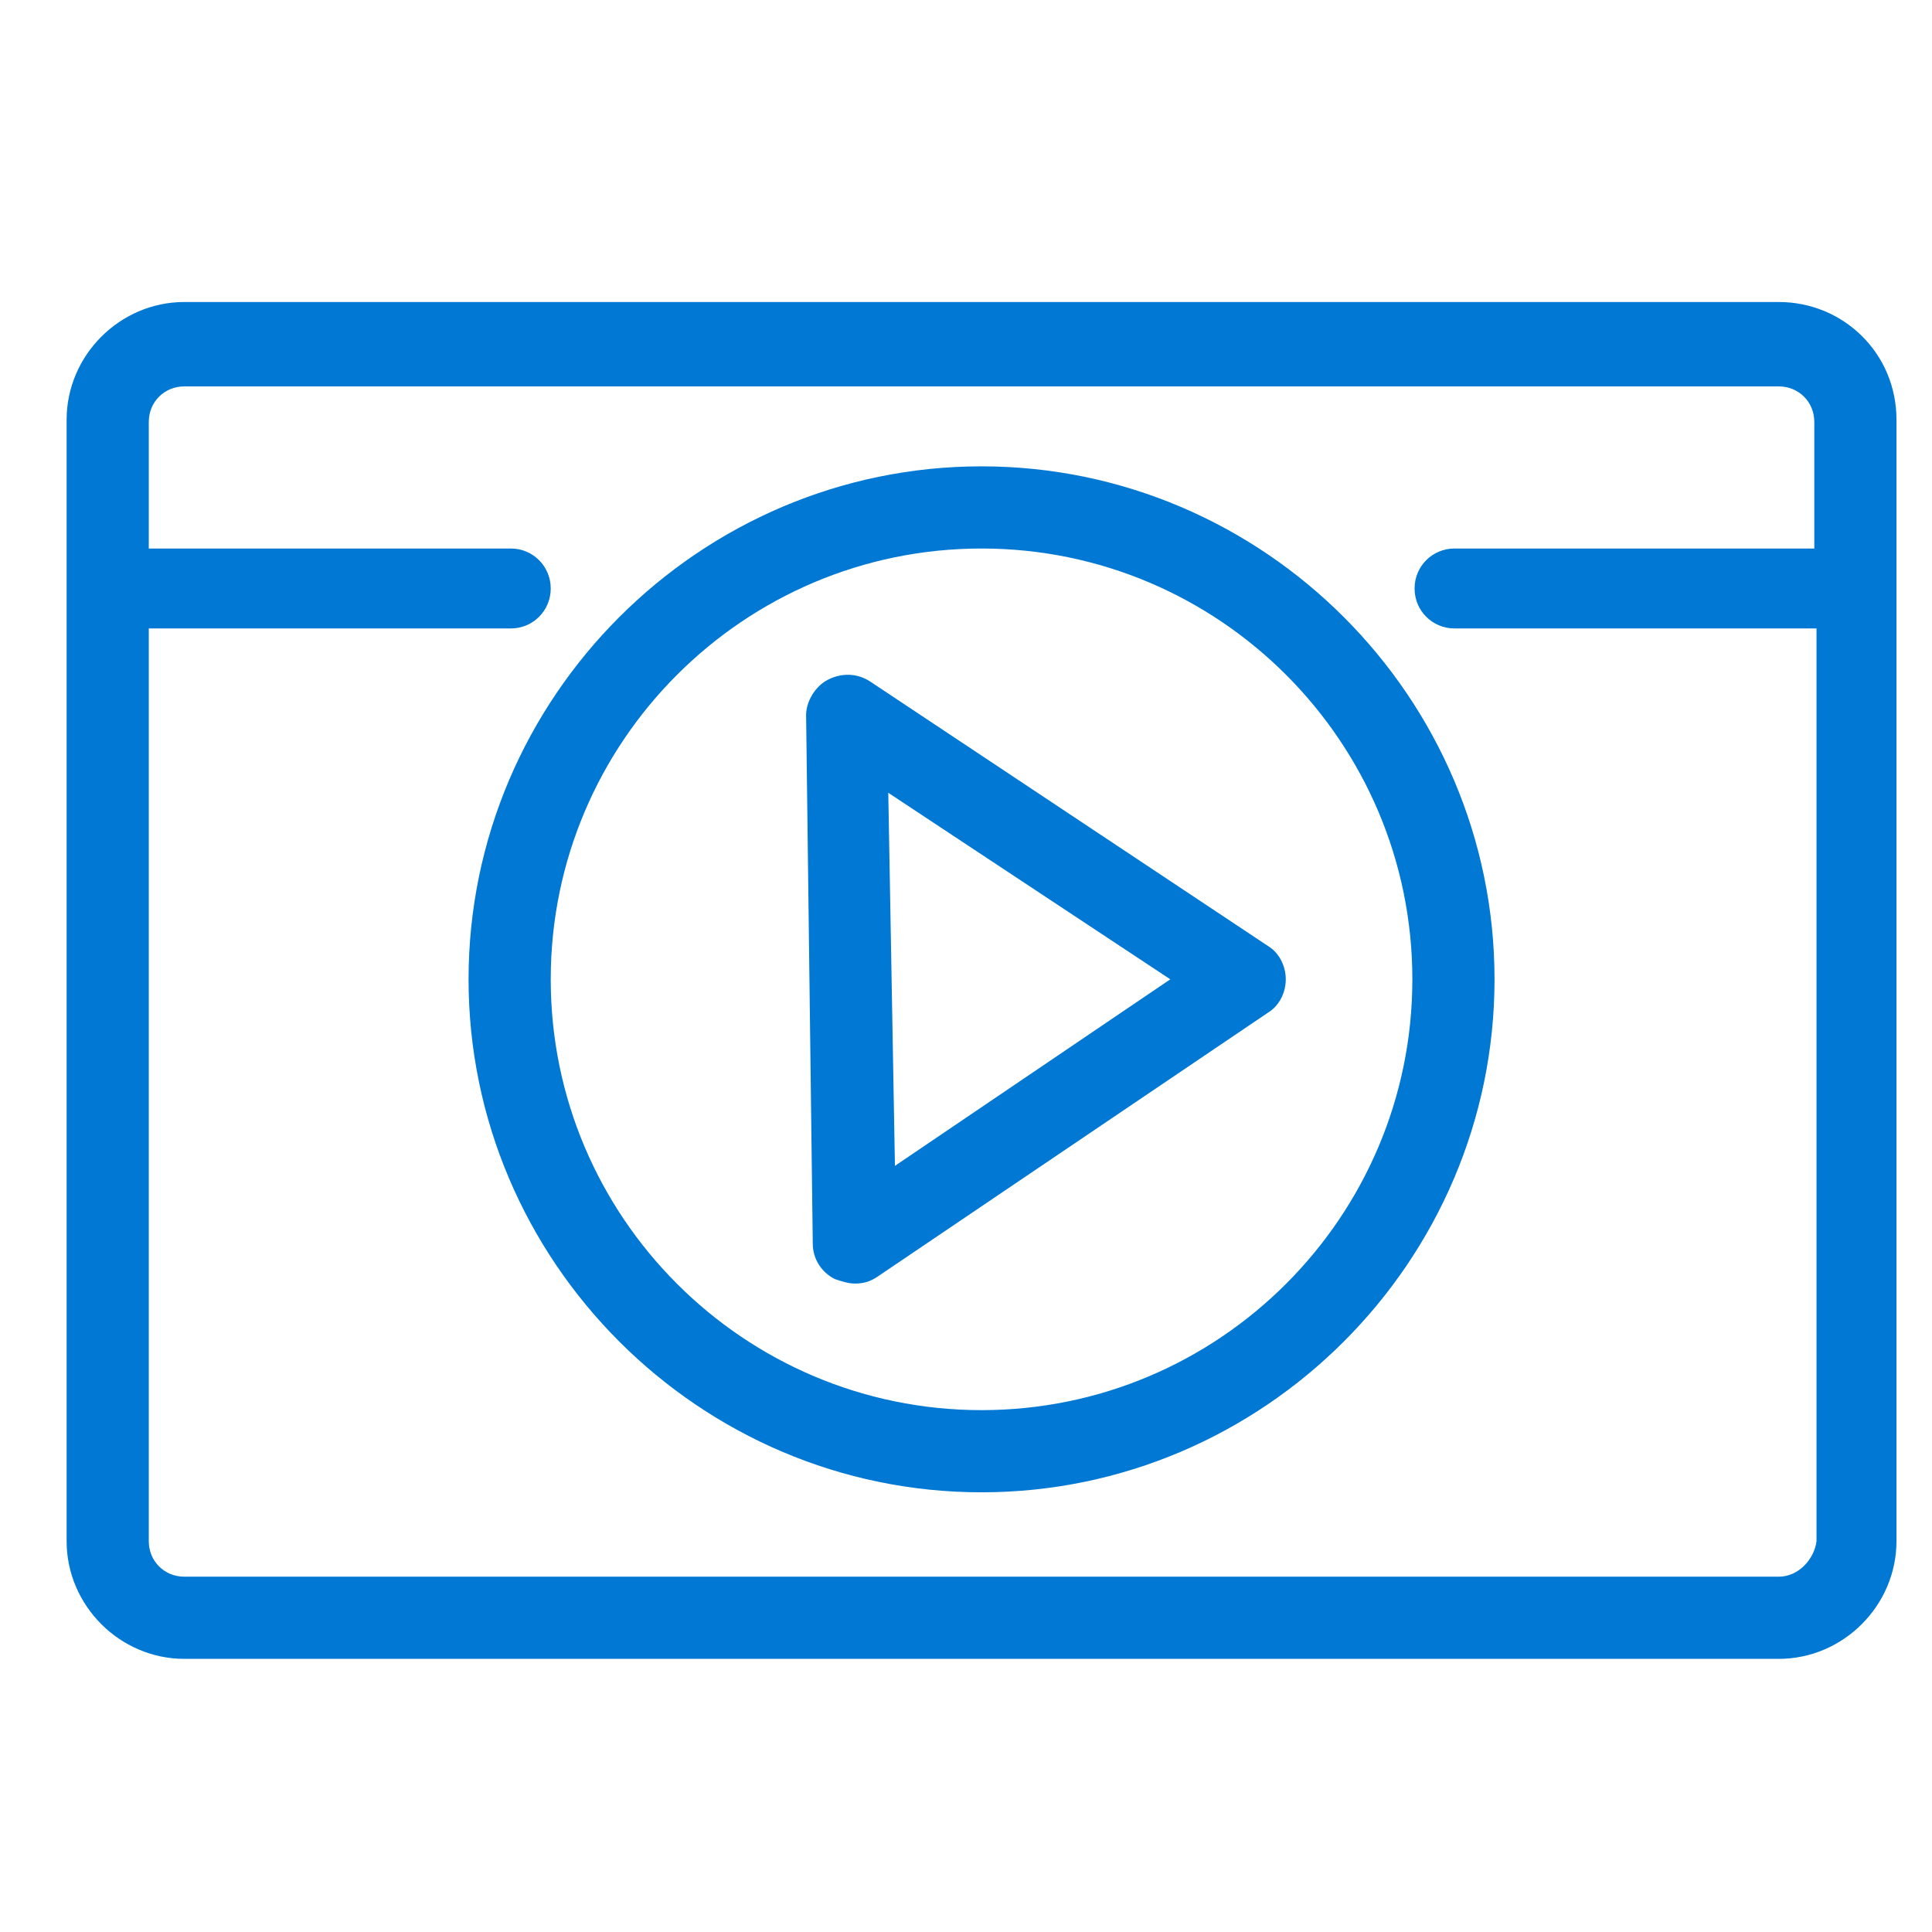<?xml version="1.0" encoding="UTF-8"?> <svg xmlns="http://www.w3.org/2000/svg" xmlns:xlink="http://www.w3.org/1999/xlink" version="1.1" id="Layer_1" x="0px" y="0px" viewBox="0 0 87 87" style="enable-background:new 0 0 87 87;" xml:space="preserve"> <style type="text/css"> .st0{fill:none;stroke:#0078D4;stroke-width:2;stroke-linecap:round;stroke-linejoin:round;stroke-miterlimit:10;} .st1{fill:none;} .st2{fill:#0078D4;} </style> <g> <rect x="120.3" y="-94.1" class="st0" width="81.8" height="59.6"></rect> <circle class="st0" cx="161.2" cy="-64.3" r="22.1"></circle> <polygon class="st0" points="151.9,-76.6 170.5,-64.3 152.2,-52 152.1,-64.3 "></polygon> <line class="st0" x1="120.3" y1="-82.7" x2="139.1" y2="-82.7"></line> <line class="st0" x1="183.3" y1="-82.7" x2="202.1" y2="-82.7"></line> </g> <g> <path class="st0" d="M-158.8-75.8l-12,4.4c-1.3,0.5-1.2,2.5,0.1,2.9l28.4,8.7c0.3,0.1,0.6,0.1,0.8,0l22.7-9.2 c1.3-0.5,1.2-2.5-0.1-2.9l-7.4-3.2"></path> <path class="st0" d="M-171.7-70.4l-2.1,2.8c-1.3,1-0.9,3.2,0.5,3.7l24.6,7.9c0.5,0.2,1,0.1,1.5-0.2l4-2.7c0.7-0.5,1.6-0.4,2.2,0.2 l3.1,3c0.5,0.5,1.2,0.6,1.9,0.4l21-9c1.3-0.6,1.6-2.5,0.5-3.5l-3.8-3.6"></path> <polyline class="st0" points="-171.1,-63.2 -171.1,-35.7 -142,-26.9 -142,-58.9 "></polyline> <polyline class="st0" points="-141.6,-26.7 -117.9,-35.7 -117.9,-63 "></polyline> <g> <path class="st0" d="M-137.6-73.8h-10.1c-1.4,0-2.4-1-2.4-2.2v-16.8c0-4.9,2-9.7,5.7-13.3l0,0c1-1,2.6-1,3.6,0l0,0 c3.7,3.6,5.7,8.4,5.7,13.3V-76C-135.2-74.8-136.3-73.8-137.6-73.8z"></path> <rect x="-146.1" y="-73.8" class="st0" width="7.5" height="1.4"></rect> <path class="st0" d="M-132.9-85.2l1.4,1c0.4,0.3,0.6,0.7,0.6,1.1v7.1c0,1.3-1.5,1.9-2.4,1l-1.4-1.4c-0.3-0.3-0.4-0.6-0.4-1v-6.7 C-135.2-85.2-133.9-85.9-132.9-85.2z"></path> <path class="st0" d="M-152.5-85.2l-1.4,1c-0.4,0.3-0.6,0.7-0.6,1.1v7.1c0,1.3,1.5,1.9,2.4,1l1.4-1.4c0.3-0.3,0.4-0.6,0.4-1v-6.7 C-150.2-85.2-151.6-85.9-152.5-85.2z"></path> <circle class="st0" cx="-142.6" cy="-96.5" r="2.3"></circle> <path class="st0" d="M-146.6-69.3c0,0-1.4,4.6-5,1.5"></path> <path class="st0" d="M-138.2-69.3c0,0,1.4,4.6,5,1.5"></path> <line class="st0" x1="-142.4" y1="-69.3" x2="-142.4" y2="-63.1"></line> </g> </g> <g> <path class="st1" d="M-53.3-85.4h1.7h7.7h1c0.8,0,1.5-0.6,1.5-1.3V-104c0-4.8-2-9.4-5.6-13c-0.3-0.3-0.7-0.5-1.2-0.5 c-0.4,0-0.9,0.2-1.2,0.5c-3.6,3.6-5.6,8.2-5.6,13v17.4C-54.8-85.9-54.1-85.4-53.3-85.4z M-47.9-111.2c1.9,0,3.4,1.5,3.4,3.4 s-1.5,3.4-3.4,3.4s-3.4-1.5-3.4-3.4S-49.7-111.2-47.9-111.2z"></path> <path class="st1" d="M-47.9-106.5c0.8,0,1.4-0.6,1.4-1.4s-0.6-1.4-1.4-1.4s-1.4,0.6-1.4,1.4C-49.2-107.1-48.6-106.5-47.9-106.5z"></path> <path class="st1" d="M-39.1-87.6l1.4,1.4c0.2,0.2,0.4,0.1,0.5,0.1s0.3-0.2,0.3-0.4v-7.3c0-0.1-0.1-0.3-0.2-0.4l-1.4-1.1 c-0.1-0.1-0.2-0.1-0.3-0.1s-0.2,0-0.2,0.1c-0.1,0-0.3,0.2-0.3,0.4v7C-39.3-87.8-39.2-87.7-39.1-87.6z"></path> <path class="st1" d="M-58.9-86.1c0.1,0,0.3,0.1,0.5-0.1l1.4-1.4c0.1-0.1,0.1-0.2,0.1-0.3v-7c0-0.3-0.2-0.4-0.3-0.4s-0.3-0.1-0.5,0 l-1.4,1.1c-0.1,0.1-0.2,0.2-0.2,0.4v7.3C-59.2-86.2-59-86.1-58.9-86.1z"></path> <path class="st1" d="M-53.2-66.9l3.7-2.5l-27.7-8.5c-0.5-0.1-0.8-0.4-1.1-0.7l-1,1.4c-0.1,0.1-0.1,0.1-0.2,0.2 c-0.4,0.3-0.5,0.8-0.4,1.2c0,0.2,0.2,0.7,0.7,0.9l25.4,8.2C-53.6-66.8-53.4-66.8-53.2-66.9z"></path> <path class="st1" d="M-41.7-64.1c-0.7,0-1.4-0.3-1.9-0.8l-2.6-2.5V-37l22.9-8.7v-26.1l-17.3,7.4C-41-64.1-41.4-64.1-41.7-64.1z"></path> <path class="st1" d="M-52.1-65.3c-0.7,0.5-1.6,0.6-2.4,0.4L-76.4-72v26.3l28,8.4v-30.6L-52.1-65.3z"></path> <path class="st1" d="M-21.7-79.6c-0.3,0.5-0.7,0.9-1.2,1.1l-22.6,9.1l3.2,3.1c0.2,0.2,0.6,0.3,0.9,0.2l21.7-9.3 c0.3-0.1,0.5-0.5,0.6-0.9s-0.1-0.9-0.3-1.1L-21.7-79.6z"></path> <path class="st2" d="M-18.1-78.9l-3.7-3.5c-0.3-0.4-0.7-0.8-1.2-1l-7.6-3.2c-0.5-0.2-1.1,0-1.3,0.5c-0.2,0.5,0,1.1,0.5,1.3l7.7,3.3 h0.1c0.1,0,0.1,0,0.1,0.1s0.1,0.1,0.1,0.2s0,0.2,0.1,0.2c0,0.1,0,0.5-0.3,0.6l-23.5,9.5c-0.1,0-0.1,0-0.2,0l-29.3-9 c-0.3-0.1-0.3-0.5-0.3-0.5c0-0.1,0-0.5,0.3-0.6l12.4-4.5c0.5-0.2,0.8-0.8,0.6-1.3s-0.8-0.8-1.3-0.6l-12.4,4.5 c-0.6,0.2-1.1,0.7-1.4,1.3c0,0,0,0-0.1,0l-2.1,2.8c-0.8,0.7-1.2,1.9-1,3.1s1,2.1,2,2.4l1.6,0.5v27.7c0,0.4,0.3,0.8,0.7,1l30,9l0,0 c0.2,0.2,0.4,0.3,0.7,0.3c0.1,0,0.2,0,0.4-0.1L-22-44c0.4-0.1,0.6-0.5,0.6-0.9v-27.6l2.4-1.1c0.9-0.4,1.6-1.3,1.8-2.3 C-16.9-77.1-17.3-78.2-18.1-78.9z M-80-75.9c-0.1-0.4,0-0.9,0.4-1.2c0.1-0.1,0.1-0.1,0.2-0.2l1-1.4c0.3,0.3,0.7,0.6,1.1,0.7 l27.7,8.5l-3.7,2.5c-0.2,0.1-0.4,0.2-0.7,0.1L-79.3-75C-79.8-75.2-80-75.7-80-75.9z M-76.4-45.7V-72l21.9,7.1 c0.8,0.3,1.7,0.1,2.4-0.4l3.8-2.5v30.6L-76.4-45.7z M-23.4-45.6L-46.3-37v-30.4l2.6,2.5c0.5,0.5,1.2,0.8,1.9,0.8 c0.4,0,0.7-0.1,1.1-0.2l17.3-7.4C-23.4-71.7-23.4-45.6-23.4-45.6z M-19.1-76.3c-0.1,0.4-0.3,0.7-0.6,0.9l-21.7,9.3 c-0.3,0.1-0.6,0.1-0.9-0.2l-3.2-3.1l22.6-9.1c0.5-0.2,0.9-0.6,1.2-1.1l2.3,2.1C-19.2-77.2-19-76.7-19.1-76.3z"></path> <path class="st2" d="M-59.6-84.2c0.3,0.1,0.6,0.2,0.9,0.2c0.6,0,1.3-0.3,1.7-0.7l0.5-0.5c0.6,1.1,1.8,1.9,3.2,1.9h0.7v0.5 c0,0.6,0.4,1,1,1h7.7c0.6,0,1-0.4,1-1v-0.5l0,0c1.4,0,2.6-0.8,3.2-1.9l0.5,0.5c0.5,0.5,1.1,0.7,1.7,0.7c0.3,0,0.6-0.1,0.9-0.2 c0.9-0.4,1.5-1.3,1.5-2.3v-7.3c0-0.8-0.4-1.5-1-2l-1.4-1.1c-0.6-0.4-1.3-0.6-1.9-0.4v-6.7c0-5.4-2.2-10.5-6.2-14.4 c-1.4-1.4-3.7-1.4-5.1,0c-4,3.9-6.2,9.1-6.2,14.4v6.7c-0.7-0.1-1.4,0-1.9,0.4l-1.4,1.1c-0.6,0.5-1,1.2-1,2v7.3 C-61.2-85.5-60.6-84.6-59.6-84.2z M-39-95.3c0,0,0.1-0.1,0.2-0.1c0.1,0,0.2,0,0.3,0.1l1.4,1.1c0.1,0.1,0.2,0.2,0.2,0.4v7.3 c0,0.3-0.2,0.4-0.3,0.4s-0.3,0.1-0.5-0.1l-1.4-1.4c-0.1-0.1-0.1-0.2-0.1-0.3v-7C-39.3-95.2-39.1-95.3-39-95.3z M-54.8-104 c0-4.8,2-9.4,5.6-13c0.3-0.3,0.7-0.5,1.2-0.5c0.4,0,0.9,0.2,1.2,0.5c3.6,3.6,5.6,8.2,5.6,13v17.4c0,0.7-0.7,1.3-1.5,1.3h-1h-7.7 h-1.7c-0.8,0-1.5-0.6-1.5-1.3V-104H-54.8z M-59.2-93.8c0-0.1,0.1-0.3,0.2-0.4l1.4-1.1c0.2-0.2,0.4-0.1,0.5,0c0.1,0,0.3,0.2,0.3,0.4 v7c0,0.1-0.1,0.2-0.1,0.3l-1.4,1.4c-0.2,0.2-0.4,0.1-0.5,0.1s-0.3-0.2-0.3-0.4v-7.3H-59.2z"></path> <path class="st2" d="M-47.9-104.5c1.9,0,3.4-1.5,3.4-3.4s-1.5-3.4-3.4-3.4s-3.4,1.5-3.4,3.4S-49.7-104.5-47.9-104.5z M-47.9-109.2 c0.8,0,1.4,0.6,1.4,1.4s-0.6,1.4-1.4,1.4s-1.4-0.6-1.4-1.4C-49.2-108.6-48.6-109.2-47.9-109.2z"></path> <path class="st2" d="M-53-80c-0.1,0.4-0.7,1.6-1.5,1.9c-0.7,0.2-1.5-0.3-2.1-0.8c-0.4-0.4-1-0.3-1.4,0.1s-0.3,1,0.1,1.4 c1.1,0.9,2.1,1.4,3.1,1.4c0.3,0,0.6,0,0.9-0.1c2-0.6,2.7-2.9,2.8-3.2c0.2-0.5-0.1-1.1-0.7-1.2C-52.3-80.8-52.9-80.5-53-80z"></path> <path class="st2" d="M-38.9-79c-0.6,0.5-1.4,1-2.1,0.8c-0.8-0.2-1.4-1.5-1.5-1.9c-0.2-0.5-0.7-0.8-1.2-0.7 c-0.5,0.2-0.8,0.7-0.7,1.2c0.1,0.3,0.8,2.6,2.8,3.2c0.3,0.1,0.6,0.1,0.9,0.1c1,0,2-0.5,3.1-1.4c0.4-0.4,0.5-1,0.1-1.4 C-37.9-79.3-38.5-79.3-38.9-79z"></path> <path class="st2" d="M-48.7-79.7v6.4c0,0.6,0.4,1,1,1s1-0.4,1-1v-6.4c0-0.6-0.4-1-1-1S-48.7-80.3-48.7-79.7z"></path> </g> <g> <path class="st1" d="M71.7-66c-1.7-0.8-3.2,0.3-3.7,0.8v7.9c0,0.6-0.4,1-1,1s-1-0.4-1-1v-9.9c0-1.3-0.7-2.5-1.7-3.1 c-2.1-1-3.8,1-3.9,1.1c-0.2,0.2-0.5,0.4-0.8,0.4v8.6c0,0.6-0.4,1-1,1s-1-0.4-1-1v-9.9c0-1.3-0.7-2.5-1.7-3.1 c-1.7-0.9-3.2,0.3-3.7,0.8v11.6c0,0.6-0.4,1-1,1s-1-0.4-1-1v-27.5c0-1.3-0.5-2.5-1.4-3.3c-1.2-1-2.3-1.2-3.4-0.6 c-1.2,0.7-2,2.1-2,3.7V-55c0,0.4-0.3,0.8-0.6,0.9c-0.4,0.1-0.8,0-1.1-0.3c-5.8-6.3-13-12.9-14.8-13c0,0.3,0,1.1,0.8,3.2 c4.7,12.7,9.5,21.2,12.8,26.1c1.4,2.2,3.9,3.5,6.5,3.5h21.3c2.9,0,5.2-2.4,5.2-5.2V-63C73.5-64.3,72.8-65.5,71.7-66z"></path> <path class="st2" d="M72.6-67.8c-1.8-0.9-3.4-0.5-4.6,0.2c-0.2-1.9-1.2-3.6-2.8-4.4c-2.3-1.1-4.4-0.1-5.7,0.9 c-0.3-1.7-1.3-3.1-2.8-3.8c-1.7-0.9-3.4-0.5-4.6,0.2v-13.4c0-1.9-0.8-3.7-2.1-4.8c-2.3-2-4.4-1.5-5.6-0.8c-1.9,1-3,3.1-3,5.5v30.9 C35.3-63.9,28.2-70.5,25.7-69c-1.5,0.9-0.9,3.4,0,5.7c4.7,12.9,9.7,21.5,13,26.5c1.8,2.7,4.9,4.4,8.2,4.4h21.3c4,0,7.2-3.3,7.2-7.2 V-63C75.5-65.1,74.3-67,72.6-67.8z M73.5-39.7c0,2.9-2.4,5.2-5.2,5.2H46.9c-2.6,0-5.1-1.3-6.5-3.5c-3.3-4.9-8.1-13.4-12.8-26.1 c-0.8-2.1-0.8-2.9-0.8-3.2c1.8,0.1,9,6.7,14.8,13c0.3,0.3,0.7,0.4,1.1,0.3c0.4-0.1,0.6-0.5,0.6-0.9v-33.5c0-1.6,0.8-3,2-3.7 c1.1-0.6,2.2-0.4,3.4,0.6c0.9,0.8,1.4,2,1.4,3.3v27.5c0,0.6,0.4,1,1,1s1-0.4,1-1v-11.6c0.5-0.5,1.9-1.7,3.7-0.8 c1.1,0.5,1.7,1.7,1.7,3.1v9.9c0,0.6,0.4,1,1,1s1-0.4,1-1v-8.6c0.3,0,0.6-0.1,0.8-0.4c0.1-0.1,1.8-2.1,3.9-1.1 c1.1,0.5,1.7,1.7,1.7,3.1v9.9c0,0.6,0.4,1,1,1s1-0.4,1-1v-7.9c0.5-0.5,2-1.7,3.7-0.8c1.1,0.5,1.7,1.7,1.7,3.1v23.1H73.5z"></path> <path class="st2" d="M46.7-98.9c0.6,0,1-0.4,1-1v-10c0-0.6-0.4-1-1-1s-1,0.4-1,1v10C45.7-99.4,46.2-98.9,46.7-98.9z"></path> <path class="st2" d="M53.8-96.4c0.3,0,0.5-0.1,0.7-0.3l7.1-7c0.4-0.4,0.4-1,0-1.4s-1-0.4-1.4,0l-7.1,7c-0.4,0.4-0.4,1,0,1.4 C53.3-96.5,53.5-96.4,53.8-96.4z"></path> <path class="st2" d="M39-96.1c0.2,0.2,0.4,0.2,0.7,0.2s0.6-0.1,0.8-0.3c0.4-0.4,0.3-1-0.1-1.4l-7.5-6.6c-0.4-0.4-1-0.3-1.4,0.1 s-0.3,1,0.1,1.4L39-96.1z"></path> </g> <g> <polygon class="st1" points="-301.5,-68.9 -303.2,-68.9 -291.1,-47.2 -289.7,-47.2 "></polygon> <polygon class="st1" points="-301.5,-72.7 -289.7,-94.3 -291.1,-94.3 -303.2,-72.7 "></polygon> <polygon class="st1" points="-248.3,-37.7 -272.8,-36.3 -272.1,-35.1 -247.4,-36.3 "></polygon> <polygon class="st1" points="-245.1,-39.7 -244.2,-38.2 -232.1,-59.9 -232.8,-61.1 "></polygon> <polygon class="st1" points="-286.5,-92.3 -298.2,-70.8 -286.5,-49.1 -273.8,-70.8 "></polygon> <polygon class="st1" points="-248.4,-41.4 -236.2,-62.9 -261.3,-62.2 -272.9,-40.1 "></polygon> <polygon class="st1" points="-248.6,-101.8 -247.7,-103.2 -272.6,-103.6 -273.3,-102.4 "></polygon> <polygon class="st1" points="-248.6,-98 -273.2,-98.6 -260.7,-76.8 -235.7,-77.1 "></polygon> <polygon class="st1" points="-245.3,-99.9 -232.4,-78.9 -231.7,-80.2 -244.5,-101.4 "></polygon> <path class="st2" d="M-269.9-69.8c0.3-0.6,0.3-1.3,0-1.9l-15-25.4l-0.1-0.1l-0.1-0.1c-0.1-0.2-0.3-0.3-0.5-0.4l0,0l0,0 c-0.2-0.1-0.4-0.1-0.6-0.2c-0.1,0-0.1,0-0.2,0h-0.1h-5.7c-0.7,0-1.3,0.4-1.7,1L-308-71.7v0.1c0,0,0,0.1-0.1,0.1 c-0.1,0.2-0.1,0.4-0.1,0.7l0,0l0,0c0,0.2,0.1,0.4,0.1,0.6c0,0.1,0,0.1,0.1,0.1v0.1l14.1,25.5c0.3,0.6,1,1,1.7,1h5.7l0,0l0,0 c0.2,0,0.3,0,0.5-0.1c0.1,0,0.1,0,0.2-0.1c0.1,0,0.2-0.1,0.2-0.1l0,0c0.2-0.1,0.4-0.3,0.5-0.4l0.1-0.1l0.1-0.1L-269.9-69.8z M-286.5-49.1l-11.8-21.7l11.8-21.5l12.7,21.5L-286.5-49.1z M-291.1-94.3h1.4l-11.8,21.6h-1.6L-291.1-94.3z M-303.2-68.9h1.7 l11.8,21.7h-1.4L-303.2-68.9z"></path> <path class="st2" d="M-227.9-81.2l-15-24.9l-0.1-0.1l-0.1-0.1c-0.1-0.2-0.3-0.3-0.5-0.4l0,0l0,0c-0.2-0.1-0.4-0.2-0.6-0.2 c-0.1,0-0.1,0-0.2,0h-0.1l-29.2-0.4c-0.7,0.1-1.3,0.4-1.7,0.9l-2.8,5v0.1c0,0.1,0,0.1-0.1,0.2c-0.1,0.2-0.1,0.4-0.1,0.6l0,0l0,0 c0,0.2,0,0.4,0.1,0.6c0,0.1,0,0.1,0.1,0.2c0,0.1,0,0.1,0.1,0.2l14.7,25.7c0.3,0.6,1,1,1.6,1l0,0l29.4-0.3c0.1,0,0.2,0,0.3,0h0.1 c0.2,0,0.3-0.1,0.5-0.2l0,0l0,0c0.2-0.1,0.3-0.3,0.4-0.4l0.1-0.1l0.1-0.1l2.8-5C-227.6-79.8-227.6-80.6-227.9-81.2z M-232.4-78.9 l-12.8-21l0.8-1.4l12.7,21.2L-232.4-78.9z M-247.7-103.2l-0.8,1.4l-24.7-0.6l0.7-1.2L-247.7-103.2z M-273.2-98.6l24.6,0.6 l12.8,20.9l-25,0.3L-273.2-98.6z"></path> <path class="st2" d="M-231.3-65.8C-231.3-65.9-231.3-65.9-231.3-65.8c-0.1-0.1-0.1-0.2-0.2-0.2c-0.1-0.2-0.3-0.3-0.5-0.4l0,0l0,0 c-0.2-0.1-0.4-0.2-0.7-0.2h-0.1c-0.1,0-0.1,0-0.2,0l-29.6,0.7c-0.7,0-1.3,0.4-1.6,1l-13.7,26.1c0,0.1,0,0.1-0.1,0.2 c0,0.1,0,0.1-0.1,0.2c-0.1,0.2-0.1,0.4-0.1,0.6l0,0c0,0,0,0,0,0.1c0,0.2,0.1,0.4,0.1,0.6c0,0.1,0,0.1,0.1,0.2c0,0,0,0.1,0.1,0.1 l3,4.9c0.3,0.6,1,0.9,1.6,0.9h0.1l29-1.4c0.1,0,0.2,0,0.3,0s0.1,0,0.2,0c0.2,0,0.3-0.1,0.5-0.2l0,0l0,0c0.2-0.1,0.3-0.3,0.5-0.4 l0.1-0.1l0.1-0.1l14.2-25.5c0.3-0.6,0.3-1.3,0-1.9L-231.3-65.8z M-261.3-62.2l25.1-0.6l-12.2,21.4l-24.5,1.4L-261.3-62.2z M-272.8-36.3l24.6-1.4l0.9,1.4l-24.7,1.2L-272.8-36.3z M-244.2-38.2l-0.9-1.4l12.2-21.5l0.7,1.2L-244.2-38.2z"></path> </g> <g> <polygon class="st1" points="-357.2,-111.5 -365,-107.5 -365,-40.3 -357.2,-36.4 "></polygon> <polygon class="st1" points="-376.4,-100.3 -376.4,-47.2 -368.7,-49.1 -368.7,-98.6 "></polygon> <polygon class="st1" points="-380.2,-99.8 -382.5,-98.8 -382.5,-49.1 -380.2,-48 "></polygon> <rect x="-353.4" y="-112.6" class="st1" width="12.2" height="77.6"></rect> <polygon class="st1" points="-314,-48 -312,-49 -312,-98.7 -314,-99.6 "></polygon> <polygon class="st1" points="-337.4,-35.9 -329.3,-40.4 -329.3,-107.5 -337.4,-111.5 "></polygon> <polygon class="st1" points="-317.8,-100.3 -325.5,-98.5 -325.5,-49.3 -317.8,-47.3 "></polygon> <path class="st2" d="M-309.3-101.5l-5.8-2.8c0,0,0,0-0.1,0s-0.1,0-0.2-0.1c-0.2,0-0.3-0.1-0.5-0.1h-0.1c-0.1,0-0.1,0-0.2,0 s-0.2,0-0.3,0l-9.2,2.1v-6.3c0-0.7-0.4-1.4-1-1.7l-11.9-5.9l0,0c-0.2-0.1-0.5-0.2-0.8-0.2h-16c-0.3,0-0.6,0.1-0.8,0.2 c0,0,0,0-0.1,0l-11.6,5.9c-0.6,0.3-1,1-1,1.7v6.2l-9.1-2.1c-0.1,0-0.2,0-0.3,0c-0.1,0-0.1,0-0.1,0s0,0-0.1,0c-0.2,0-0.4,0-0.6,0.1 c0,0,0,0-0.1,0l0,0l-6,2.6c-0.7,0.3-1.1,1-1.1,1.7V-48c0,0.7,0.4,1.4,1.1,1.7l5.6,2.7c0.3,0.3,0.8,0.5,1.3,0.5h0.1h0.1 c0.2,0,0.3,0,0.5-0.1l8.9-2.2v6.1c0,0.7,0.4,1.4,1,1.7l11.1,5.6c0.3,0.4,0.8,0.6,1.4,0.6c0.1,0,0.1,0,0.2,0h0.1h16.4 c0.3,0,0.6-0.1,0.9-0.2l11.2-6.2c0.6-0.3,1-1,1-1.6v-6.1l9,2.3c0.2,0,0.3,0.1,0.5,0.1c0,0,0,0,0.1,0c0,0,0,0,0.1,0 c0.4,0,0.8-0.2,1.1-0.4l5.5-2.7c0.6-0.3,1-1,1-1.7v-52C-308.3-100.6-308.7-101.2-309.3-101.5z M-353.4-112.6h12.2V-35h-12.2V-112.6 z M-382.5-98.8l2.3-1V-48l-2.3-1.1V-98.8z M-376.4-47.2v-53.1l7.7,1.7v49.4L-376.4-47.2z M-365-107.5l7.8-4v75.1l-7.8-4V-107.5z M-329.3-40.4l-8.2,4.5v-75.6l8.2,4V-40.4z M-325.5-98.5l7.7-1.8v53l-7.7-2V-98.5z M-312-49l-2,1v-51.7l2,1V-49z"></path> </g> <g> <polygon class="st1" points="269.8,63.6 273.4,67.7 277.4,63.8 273.7,59.7 "></polygon> <path class="st2" d="M280.7,51.2c0.4,0.3,0.9,0.4,1.4,0.4s1-0.1,1.5-0.4l21.2-13c1.3-0.8,1.7-2.6,0.9-3.9c-0.8-1.3-2.6-1.7-3.9-0.9 L285,43.6l0.4-19.2c0-1.6-1.2-2.9-2.8-2.9c-1.5-0.1-2.9,1.2-2.9,2.8l-0.5,24.4C279.2,49.7,279.8,50.7,280.7,51.2z"></path> <path class="st2" d="M304.8,87.9l-21.2-13c-0.9-0.5-2-0.6-2.9,0c-0.9,0.5-1.4,1.5-1.4,2.5l0.5,24.4c0,1.5,1.3,2.8,2.8,2.8 c0,0,0,0,0.1,0c1.6,0,2.8-1.3,2.8-2.9L285,82.4l16.8,10.3c1.3,0.8,3.1,0.4,3.9-0.9C306.6,90.4,306.1,88.7,304.8,87.9z"></path> <path class="st2" d="M313.8,73l-17.4-9.3l16.8-9.4c1.4-0.8,1.8-2.5,1.1-3.8c-0.8-1.4-2.5-1.8-3.8-1.1l-21.3,11.9 c-0.9,0.5-1.5,1.5-1.4,2.5c0,1,0.6,2,1.5,2.5l22,11.7c0.4,0.2,0.9,0.3,1.3,0.3c1,0,2-0.5,2.5-1.5C315.7,75.4,315.2,73.7,313.8,73z"></path> <path class="st2" d="M242.6,38.9l21.2,13c0.5,0.3,1,0.4,1.5,0.4s1-0.1,1.4-0.4c0.9-0.5,1.4-1.5,1.4-2.5L267.6,25 c0-1.6-1.3-2.9-2.9-2.8c-1.6,0-2.8,1.3-2.8,2.9l0.4,19.2L245.5,34c-1.3-0.8-3.1-0.4-3.9,0.9C240.9,36.4,241.3,38.1,242.6,38.9z"></path> <path class="st2" d="M266.7,75.6c-0.9-0.5-2-0.5-2.9,0l-21.2,13c-1.3,0.8-1.7,2.6-0.9,3.9s2.6,1.7,3.9,0.9l16.8-10.3l-0.4,19.2 c0,1.6,1.2,2.9,2.8,2.9c0,0,0,0,0.1,0c1.5,0,2.8-1.2,2.8-2.8l0.5-24.4C268.2,77.1,267.6,76.1,266.7,75.6z"></path> <path class="st2" d="M259.4,63.9c0-1-0.5-2-1.4-2.5l-21.3-11.9c-1.4-0.8-3.1-0.3-3.8,1.1c-0.8,1.4-0.3,3.1,1.1,3.8l16.8,9.4 L233.2,73c-1.4,0.7-1.9,2.4-1.2,3.8c0.5,1,1.5,1.5,2.5,1.5c0.4,0,0.9-0.1,1.3-0.3l22-11.7C258.8,65.8,259.4,64.9,259.4,63.9z"></path> <path class="st2" d="M283.4,62l-7.2-8.1c-0.6-0.7-1.5-1-2.3-0.9c-0.8-0.1-1.7,0.1-2.3,0.8l-7.7,7.7c-1.1,1.1-1.1,2.8-0.1,3.9 l7.2,8.1c0.6,0.6,1.3,1,2.1,1c0.1,0,0.2,0,0.3-0.1c0.1,0,0.2,0.1,0.3,0.1c0.7,0,1.4-0.3,2-0.8l7.7-7.7 C284.3,64.8,284.4,63.1,283.4,62z M273.4,67.7l-3.6-4.1l4-4l3.6,4.1L273.4,67.7z"></path> </g> <g> <path class="st1" d="M277.8-60.3c-1.2-0.6-2.3,0.1-2.9,0.5v8.2c0,1-0.8,1.9-1.9,1.9c-1,0-1.9-0.8-1.9-1.9v-10.7 c0-1.2-0.6-2.2-1.4-2.6c-1.7-0.8-3.1,0.8-3.3,1c-0.2,0.2-0.4,0.4-0.6,0.5v8.7c0,1-0.8,1.9-1.9,1.9c-1,0-1.9-0.8-1.9-1.9v-10.7 c0-1.2-0.6-2.2-1.4-2.6c-1.2-0.6-2.3,0.1-2.9,0.5v12.3c0,1-0.8,1.9-1.9,1.9c-1,0-1.9-0.8-1.9-1.9v-29.9c0-1.2-0.5-2.3-1.3-3 c-1.3-1.1-2.1-0.9-2.8-0.5c-1.1,0.6-1.8,1.9-1.8,3.4v36.3c0,0.8-0.5,1.5-1.2,1.7c-0.7,0.3-1.5,0.1-2.1-0.5 c-5.2-5.7-11.7-11.8-14.6-13.5c0.1,0.5,0.3,1.1,0.6,2c5,13.7,10.3,22.9,13.8,28.2c1.4,2.1,3.8,3.4,6.4,3.4H274 c2.7,0,4.9-2.2,4.9-4.9v-25.2C279.2-58.8,278.7-59.9,277.8-60.3z"></path> <path class="st2" d="M279.4-63.6c-1.7-0.9-3.4-0.7-4.7-0.2c-0.5-1.9-1.7-3.5-3.3-4.3c-2.3-1.1-4.5-0.5-6,0.4 c-0.6-1.6-1.7-2.9-3.1-3.6c-1.7-0.8-3.2-0.7-4.5-0.3V-85c0-2.3-1-4.4-2.6-5.8c-2.2-1.9-4.7-2.2-7-0.9c-2.3,1.3-3.7,3.8-3.7,6.6 v31.6c-12.9-13.5-15.6-11.9-16.6-11.2c-2.4,1.5-1,5.3-0.3,7.1c5.2,14,10.6,23.5,14.2,28.9c2.1,3.2,5.7,5.1,9.5,5.1h23.1 c4.8,0,8.6-3.9,8.6-8.6v-25.2C283-60.2,281.6-62.6,279.4-63.6z M279.2-32.4c0,2.7-2.2,4.9-4.9,4.9h-23.1c-2.6,0-5-1.3-6.4-3.4 c-3.5-5.3-8.7-14.5-13.8-28.2c-0.3-0.9-0.5-1.5-0.6-2c2.9,1.7,9.4,7.8,14.6,13.5c0.5,0.6,1.3,0.8,2.1,0.5c0.7-0.3,1.2-1,1.2-1.7 v-36.3c0-1.5,0.7-2.7,1.8-3.4c0.6-0.4,1.5-0.6,2.8,0.5c0.8,0.7,1.3,1.8,1.3,3v29.9c0,1,0.8,1.9,1.9,1.9c1,0,1.9-0.8,1.9-1.9v-12.3 c0.6-0.5,1.6-1.2,2.9-0.5c0.9,0.4,1.4,1.5,1.4,2.6v10.7c0,1,0.8,1.9,1.9,1.9c1,0,1.9-0.8,1.9-1.9v-8.7c0.2-0.1,0.5-0.3,0.6-0.5 c0.2-0.2,1.6-1.8,3.3-1c0.9,0.4,1.4,1.5,1.4,2.6v10.7c0,1,0.8,1.9,1.9,1.9c1,0,1.9-0.8,1.9-1.9v-8.2c0.6-0.5,1.6-1.2,2.9-0.5 c0.9,0.4,1.4,1.5,1.4,2.6v25.2H279.2z"></path> <path class="st2" d="M250.6-95.3c1,0,1.9-0.8,1.9-1.9v-9.3c0-1-0.8-1.9-1.9-1.9s-1.9,0.8-1.9,1.9v9.3 C248.7-96.2,249.5-95.3,250.6-95.3z"></path> <path class="st2" d="M258-93.5c0.5,0,0.9-0.2,1.3-0.5l6.6-6.5c0.7-0.7,0.7-1.9,0-2.6s-1.9-0.7-2.6,0l-6.6,6.5 c-0.7,0.7-0.7,1.9,0,2.6C257.1-93.6,257.5-93.5,258-93.5z"></path> <path class="st2" d="M241.1-94c0.4,0.4,0.8,0.5,1.3,0.5s1-0.2,1.3-0.6c0.7-0.7,0.7-1.9,0-2.6l-6.6-6.5c-0.7-0.7-1.9-0.7-2.6,0 c-0.7,0.7-0.7,1.9,0,2.6L241.1-94z"></path> </g> <g> <path class="st1" d="M-193.1-167c-10.9,0-19.7,8.8-19.7,19.7s8.8,19.7,19.7,19.7s19.7-8.8,19.7-19.7S-182.2-167-193.1-167z M-183.1-145.8l-17.7,12c-0.3,0.2-0.6,0.3-1,0.3c-0.3,0-0.6-0.1-0.8-0.2c-0.6-0.3-0.9-0.9-1-1.5l-0.3-24c0-0.7,0.3-1.3,0.9-1.6 c0.6-0.3,1.3-0.3,1.8,0.1l18,12c0.5,0.3,0.8,0.9,0.8,1.5C-182.3-146.7-182.6-146.2-183.1-145.8z"></path> <polygon class="st1" points="-200.1,-138.6 -187.3,-147.3 -200.3,-155.9 "></polygon> <path class="st1" d="M-171.6-163.4c-1,0-1.8-0.8-1.8-1.8s0.8-1.8,1.8-1.8h16.5v-7.6h-76v7.6h16.5c1,0,1.8,0.8,1.8,1.8 s-0.8,1.8-1.8,1.8h-16.5v43.3h76v-43.3H-171.6z M-193.1-124.1c-12.8,0-23.2-10.4-23.2-23.2s10.4-23.2,23.2-23.2 s23.2,10.4,23.2,23.2S-180.3-124.1-193.1-124.1z"></path> <path class="st2" d="M-153.3-178.1h-79.6c-1,0-1.8,0.8-1.8,1.8v58c0,1,0.8,1.8,1.8,1.8h79.5c1,0,1.8-0.8,1.8-1.8v-58 C-151.6-177.3-152.4-178.1-153.3-178.1z M-231.1-120.1v-43.3h16.5c1,0,1.8-0.8,1.8-1.8s-0.8-1.7-1.8-1.7h-16.5v-7.6h76v7.6h-16.5 c-1,0-1.8,0.8-1.8,1.8s0.8,1.8,1.8,1.8h16.5v43.3L-231.1-120.1L-231.1-120.1z"></path> <path class="st2" d="M-193.1-170.5c-12.8,0-23.2,10.4-23.2,23.2s10.4,23.2,23.2,23.2s23.2-10.4,23.2-23.2S-180.3-170.5-193.1-170.5 z M-193.1-127.6c-10.9,0-19.7-8.8-19.7-19.7s8.8-19.7,19.7-19.7s19.7,8.8,19.7,19.7S-182.2-127.6-193.1-127.6z"></path> <path class="st2" d="M-183.1-148.8l-18-12c-0.5-0.4-1.3-0.4-1.8-0.1c-0.6,0.3-0.9,0.9-0.9,1.6l0.3,24c0,0.7,0.4,1.2,1,1.5 c0.3,0.1,0.5,0.2,0.8,0.2c0.3,0,0.7-0.1,1-0.3l17.7-12c0.5-0.3,0.8-0.9,0.8-1.5C-182.3-147.9-182.6-148.5-183.1-148.8z M-200.1-138.6l-0.2-17.3l13,8.7L-200.1-138.6z"></path> </g> <g> <path class="st1" d="M44.2,24.7c-10.7,0-19.4,8.7-19.4,19.4s8.7,19.4,19.4,19.4s19.4-8.7,19.4-19.4S54.9,24.7,44.2,24.7z M57.1,45.6L39.5,57.5c-0.3,0.2-0.7,0.3-1,0.3c-0.3,0-0.6-0.1-0.9-0.2c-0.6-0.3-1-0.9-1-1.6l-0.3-23.7c0-0.7,0.4-1.3,1-1.6 c0.6-0.3,1.3-0.3,1.9,0.1l17.9,11.9c0.5,0.3,0.8,0.9,0.8,1.5C57.9,44.7,57.6,45.3,57.1,45.6z"></path> <polygon class="st1" points="40.3,52.5 52.7,44.1 40,35.7 "></polygon> <path class="st1" d="M65.5,28.3c-1,0-1.8-0.8-1.8-1.8s0.8-1.8,1.8-1.8h16.3v-5.7c0-0.9-0.7-1.6-1.6-1.6H8.3c-0.9,0-1.6,0.7-1.6,1.6 v5.7h16.3c1,0,1.8,0.8,1.8,1.8s-0.8,1.8-1.8,1.8H6.7v41.1c0,0.9,0.7,1.6,1.6,1.6h71.8c0.9,0,1.6-0.7,1.6-1.6V28.3H65.5z M44.2,67.2 c-12.7,0-23.1-10.4-23.1-23.1S31.5,21,44.2,21s23.1,10.4,23.1,23.1S56.9,67.2,44.2,67.2z"></path> <path class="st2" d="M80.1,13.6H8.3c-2.9,0-5.3,2.4-5.3,5.3v50.5c0,2.9,2.4,5.3,5.3,5.3h71.8c2.9,0,5.3-2.4,5.3-5.3V18.9 C85.4,15.9,83,13.6,80.1,13.6z M80.1,71H8.3c-0.9,0-1.6-0.7-1.6-1.6V28.3h16.3c1,0,1.8-0.8,1.8-1.8s-0.8-1.8-1.8-1.8H6.7v-5.7 c0-0.9,0.7-1.6,1.6-1.6h71.8c0.9,0,1.6,0.7,1.6,1.6v5.7H65.5c-1,0-1.8,0.8-1.8,1.8s0.8,1.8,1.8,1.8h16.3v41.1 C81.7,70.2,81,71,80.1,71z"></path> <path class="st2" d="M44.2,21c-12.7,0-23.1,10.4-23.1,23.1s10.4,23.1,23.1,23.1s23.1-10.4,23.1-23.1S56.9,21,44.2,21z M44.2,63.5 c-10.7,0-19.4-8.7-19.4-19.4s8.7-19.4,19.4-19.4s19.4,8.7,19.4,19.4S54.9,63.5,44.2,63.5z"></path> <path class="st2" d="M57.1,42.6L39.2,30.7c-0.6-0.4-1.3-0.4-1.9-0.1c-0.6,0.3-1,1-1,1.6L36.6,56c0,0.7,0.4,1.3,1,1.6 c0.3,0.1,0.6,0.2,0.9,0.2c0.4,0,0.7-0.1,1-0.3l17.6-11.9c0.5-0.3,0.8-0.9,0.8-1.5C57.9,43.5,57.6,42.9,57.1,42.6z M40.3,52.5 L40,35.7l12.7,8.4L40.3,52.5z"></path> </g> </svg> 